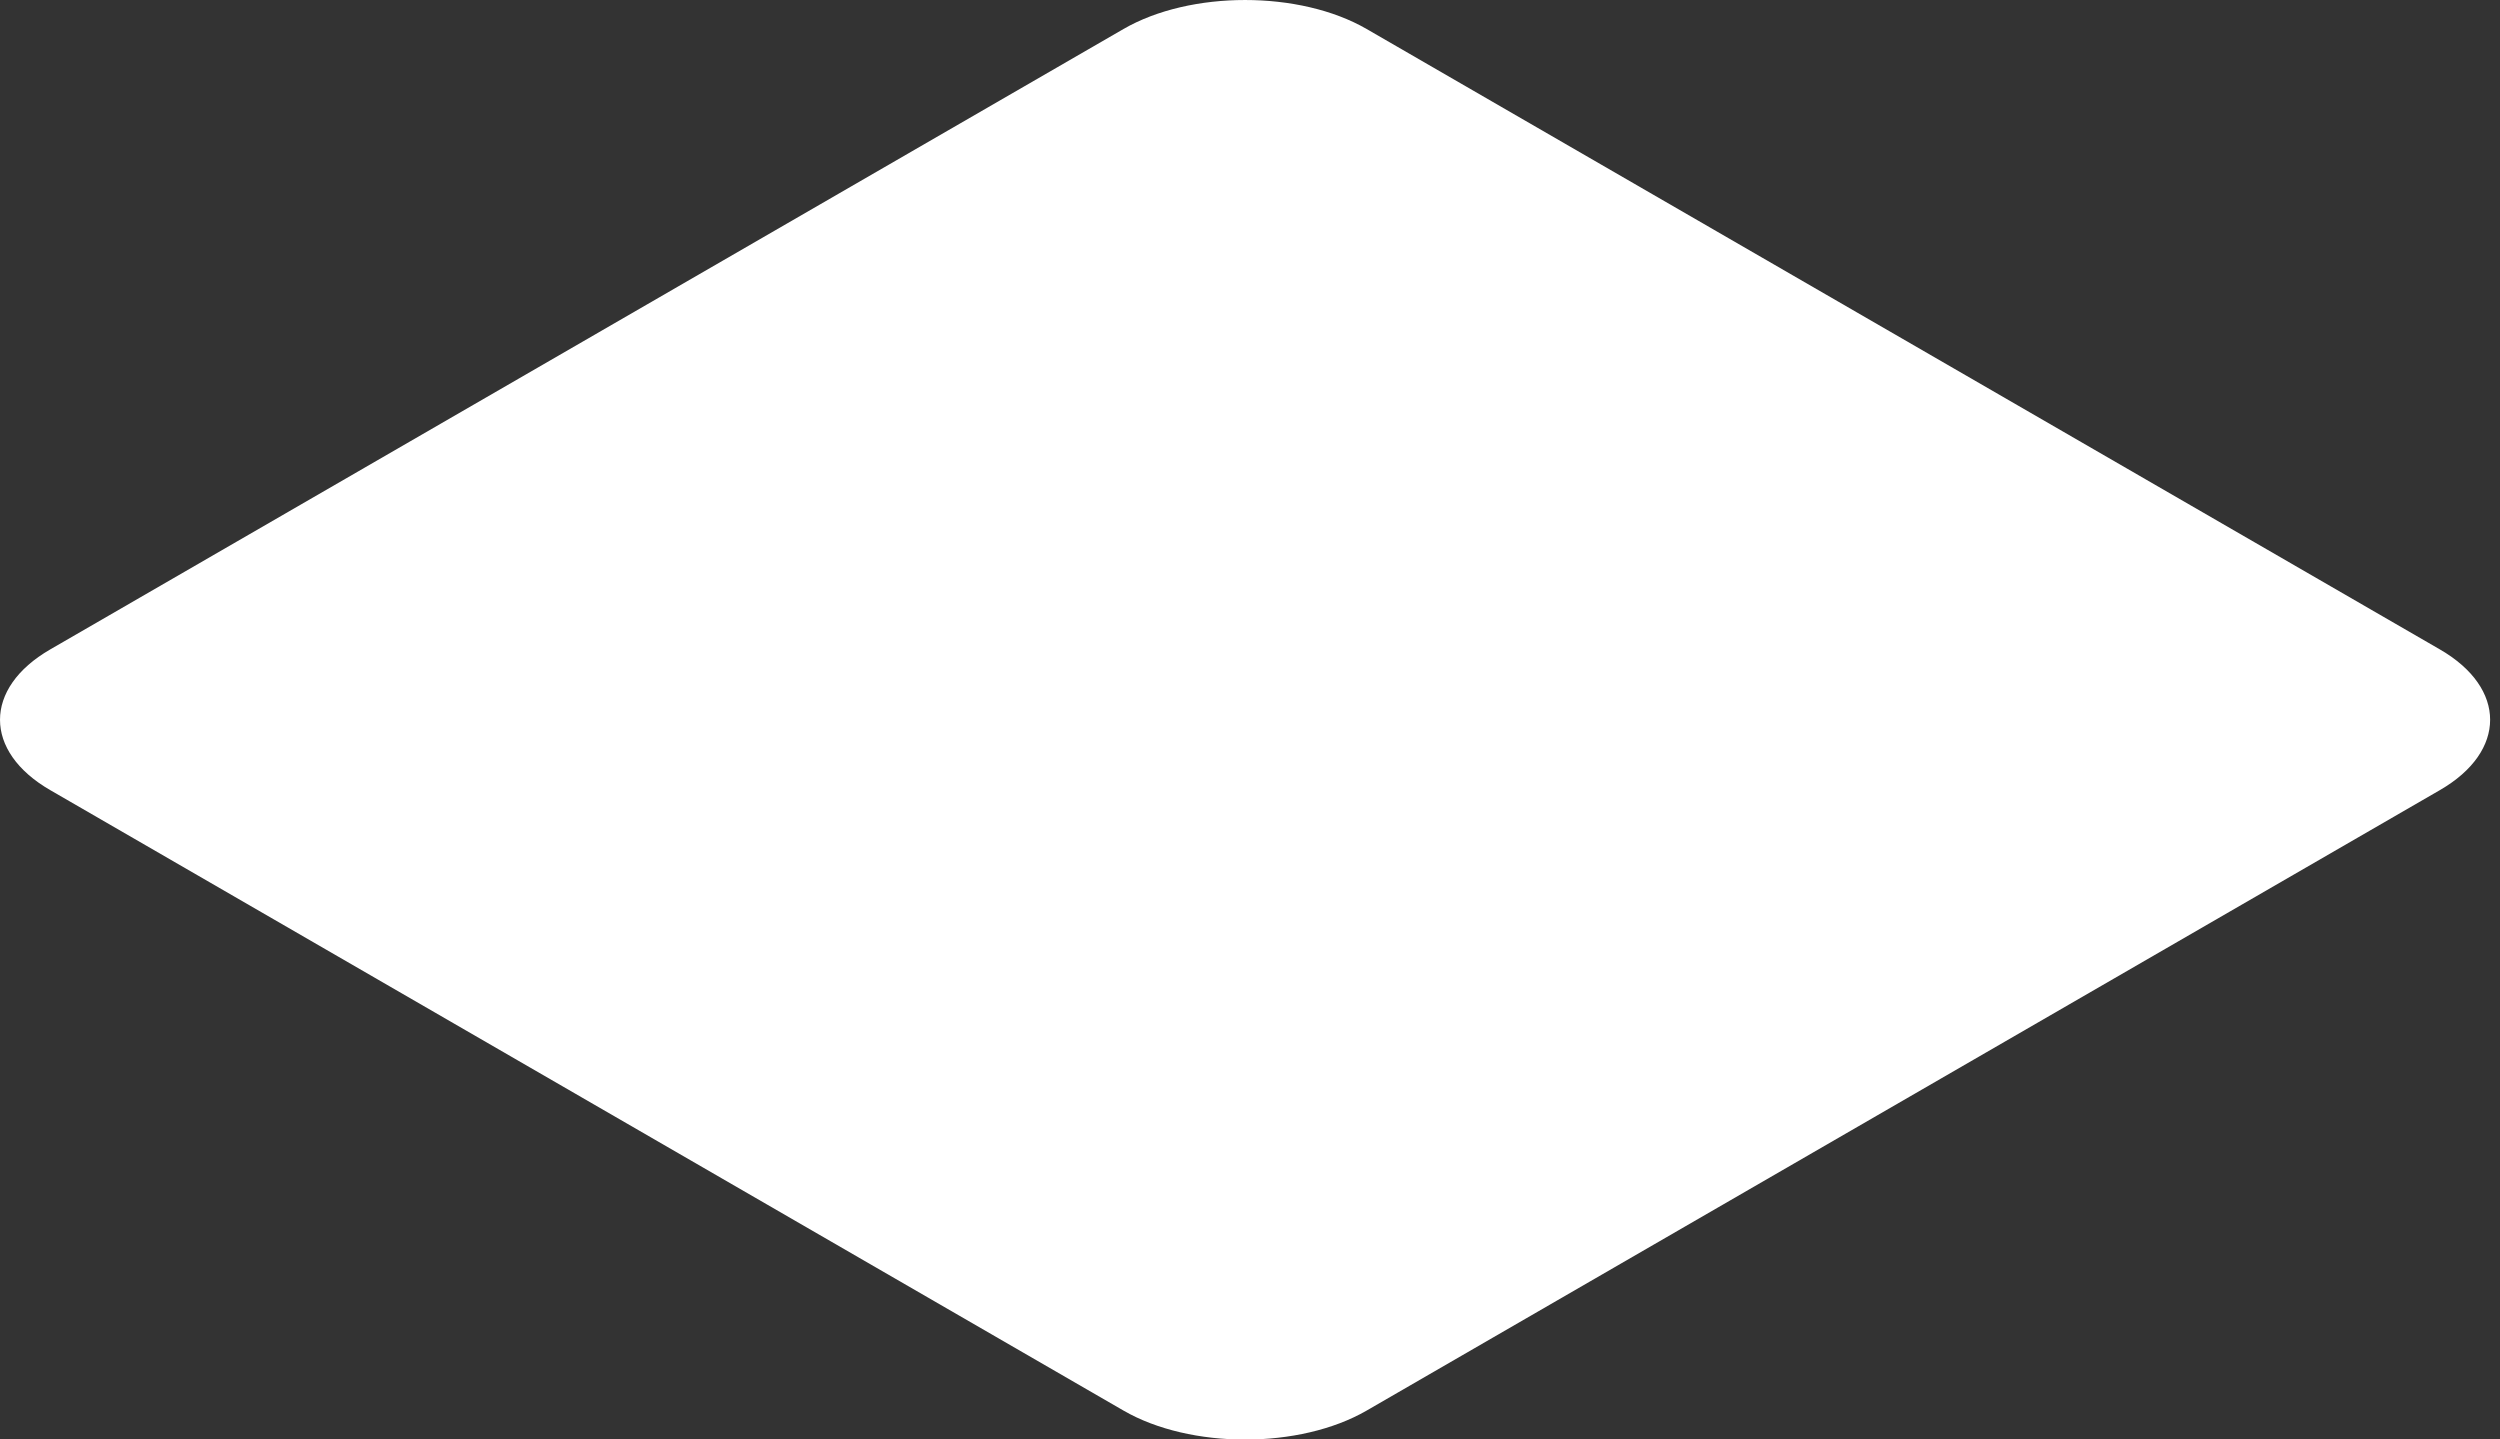 <?xml version="1.0" encoding="utf-8"?>
<svg xmlns="http://www.w3.org/2000/svg" fill="none" height="100%" overflow="visible" preserveAspectRatio="none" style="display: block;" viewBox="0 0 66 38" width="100%">
<rect x="0" y="0" width="66" height="38" fill="#333333" stroke="none"/>
<path d="M36.08 37.239C34.315 38.26 31.425 38.26 29.66 37.239L1.324 20.858C-0.441 19.837 -0.441 18.167 1.324 17.146L29.66 0.766C31.425 -0.255 34.315 -0.255 36.08 0.766L64.415 17.146C66.181 18.167 66.181 19.837 64.415 20.858L36.08 37.239Z" fill="white" id="Vector"/>
</svg>